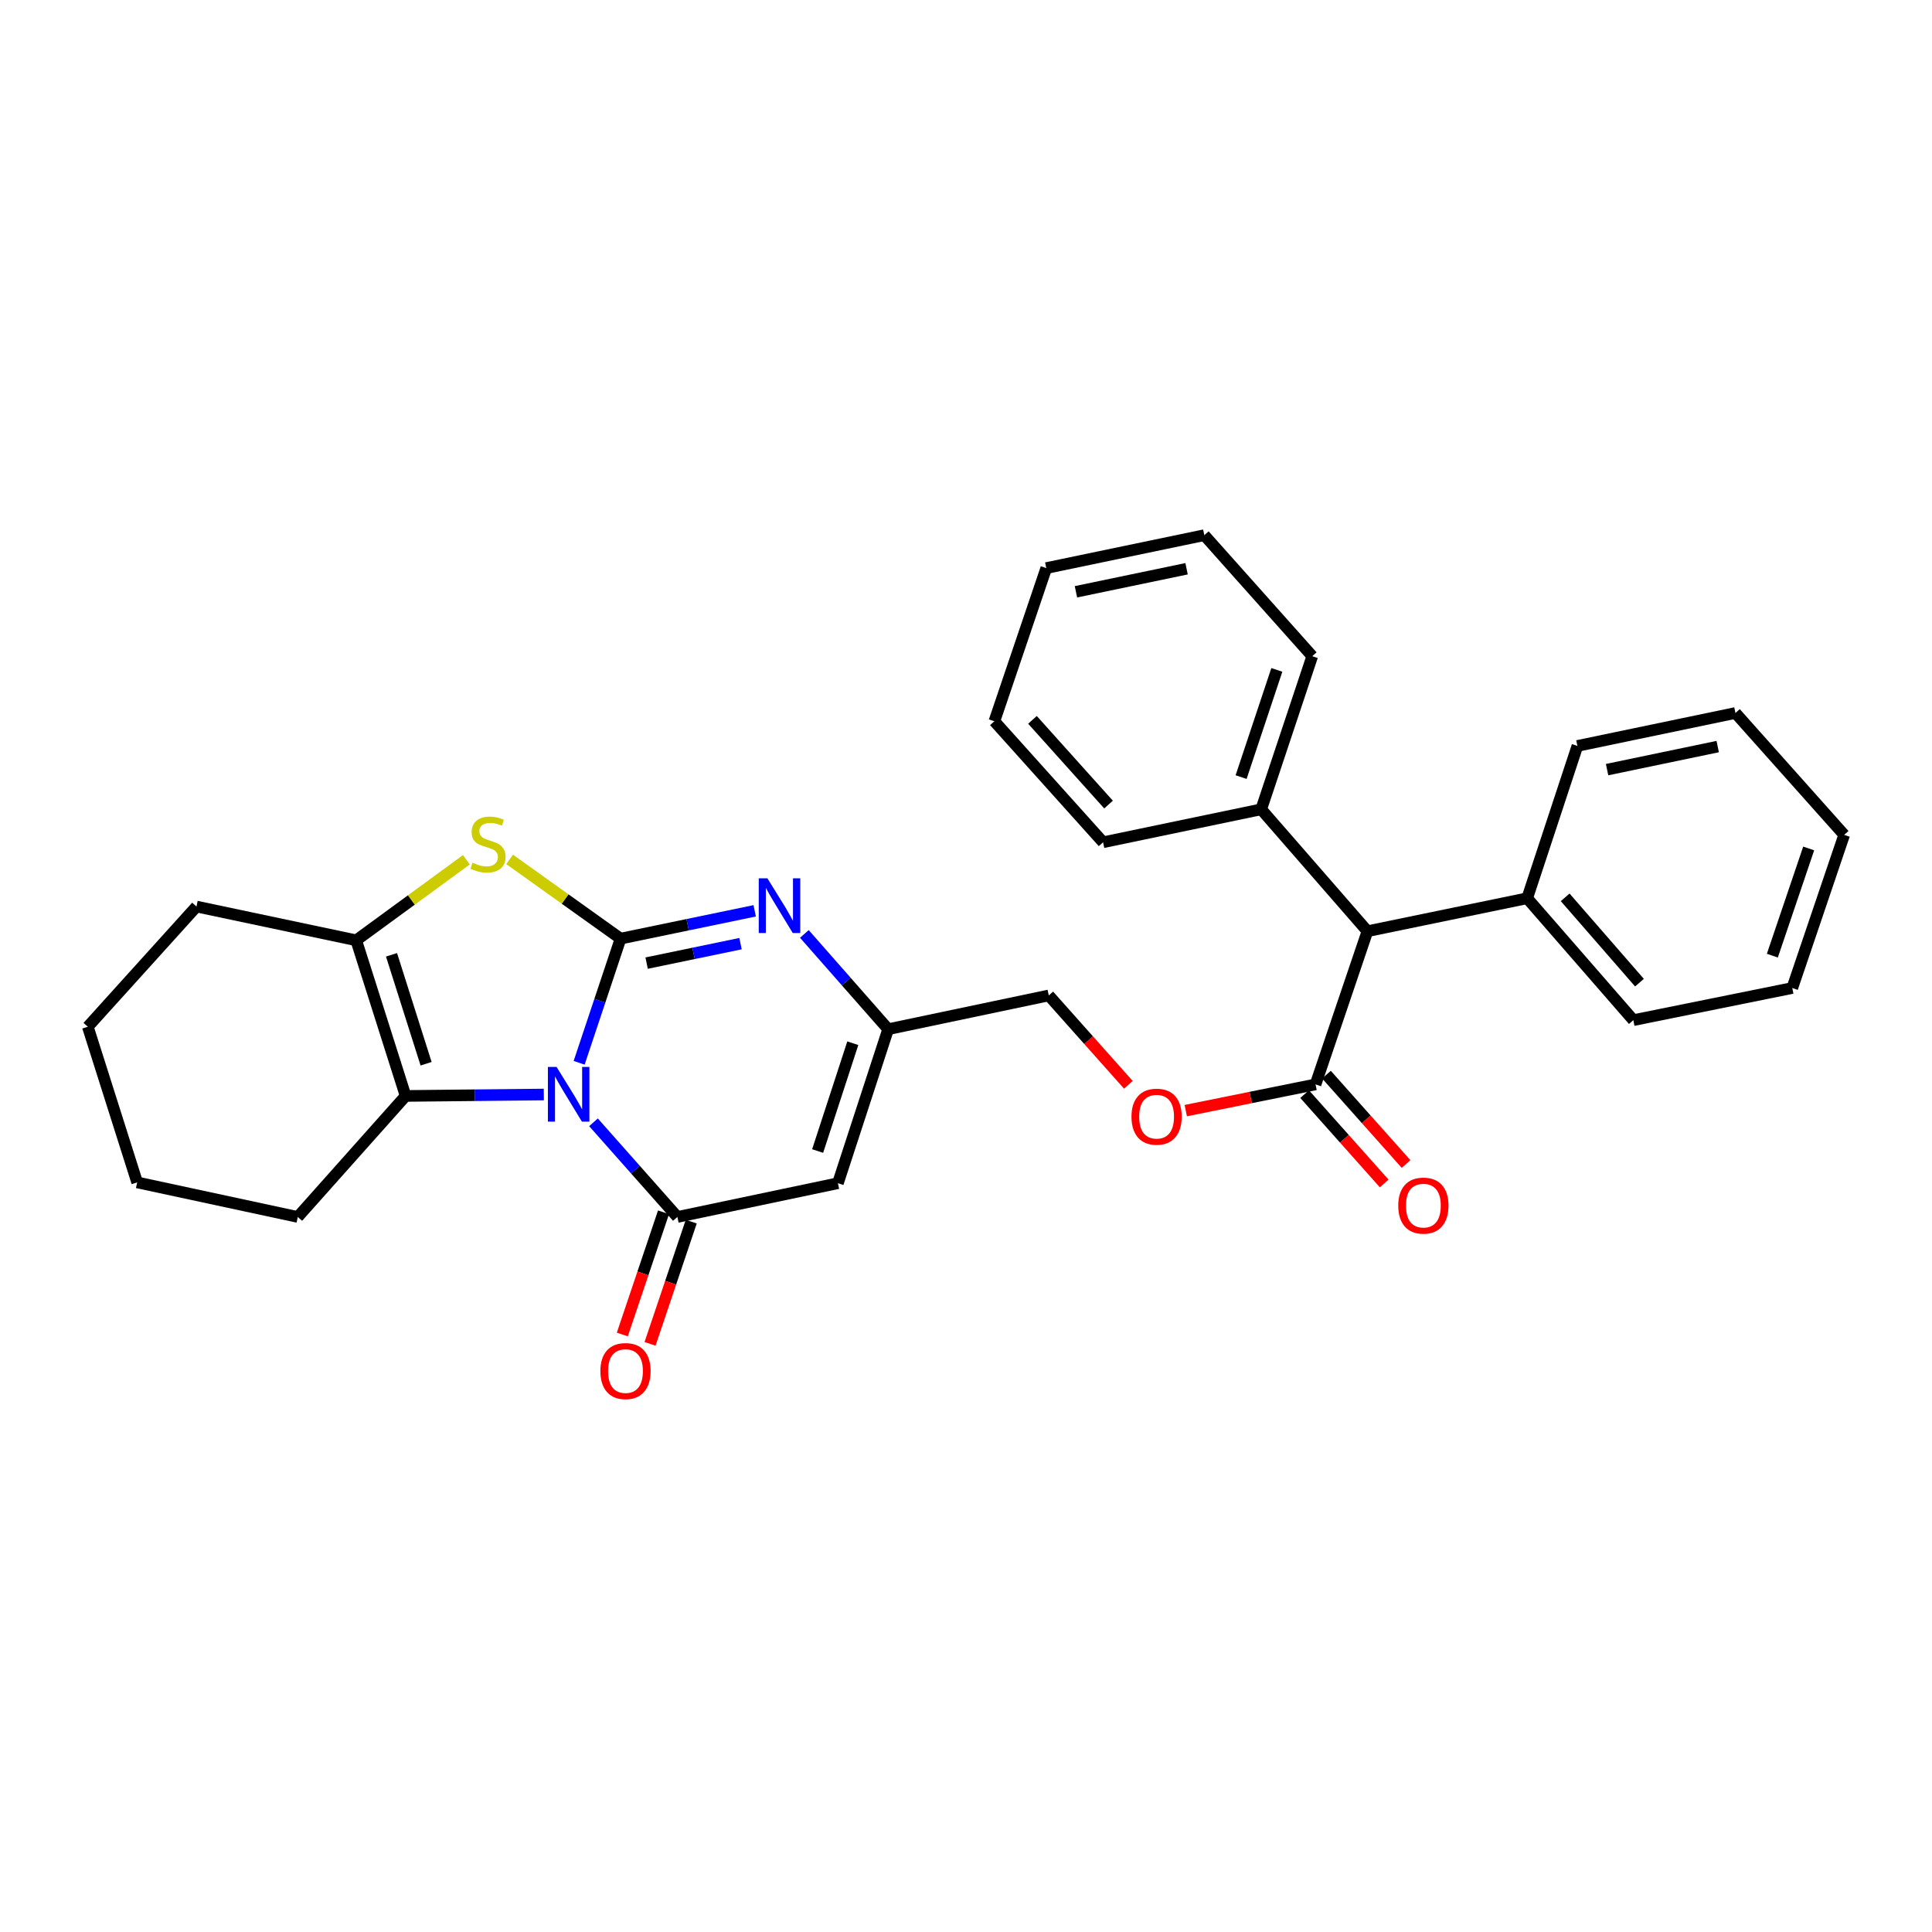 <?xml version='1.0' encoding='iso-8859-1'?>
<svg version='1.1' baseProfile='full'
              xmlns='http://www.w3.org/2000/svg'
                      xmlns:rdkit='http://www.rdkit.org/xml'
                      xmlns:xlink='http://www.w3.org/1999/xlink'
                  xml:space='preserve'
width='1000px' height='1000px' viewBox='0 0 1000 1000'>
<!-- END OF HEADER -->
<rect style='opacity:1.0;fill:#FFFFFF;stroke:none' width='1000' height='1000' x='0' y='0'> </rect>
<path class='bond-0' d='M 299.762,550.108 L 310.483,517.972' style='fill:none;fill-rule:evenodd;stroke:#0000FF;stroke-width:6px;stroke-linecap:butt;stroke-linejoin:miter;stroke-opacity:1' />
<path class='bond-0' d='M 310.483,517.972 L 321.204,485.836' style='fill:none;fill-rule:evenodd;stroke:#000000;stroke-width:6px;stroke-linecap:butt;stroke-linejoin:miter;stroke-opacity:1' />
<path class='bond-1' d='M 307.191,580.904 L 328.901,605.402' style='fill:none;fill-rule:evenodd;stroke:#0000FF;stroke-width:6px;stroke-linecap:butt;stroke-linejoin:miter;stroke-opacity:1' />
<path class='bond-1' d='M 328.901,605.402 L 350.611,629.899' style='fill:none;fill-rule:evenodd;stroke:#000000;stroke-width:6px;stroke-linecap:butt;stroke-linejoin:miter;stroke-opacity:1' />
<path class='bond-4' d='M 281.48,566.523 L 245.714,566.89' style='fill:none;fill-rule:evenodd;stroke:#0000FF;stroke-width:6px;stroke-linecap:butt;stroke-linejoin:miter;stroke-opacity:1' />
<path class='bond-4' d='M 245.714,566.89 L 209.947,567.258' style='fill:none;fill-rule:evenodd;stroke:#000000;stroke-width:6px;stroke-linecap:butt;stroke-linejoin:miter;stroke-opacity:1' />
<path class='bond-2' d='M 321.204,485.836 L 292.49,465.326' style='fill:none;fill-rule:evenodd;stroke:#000000;stroke-width:6px;stroke-linecap:butt;stroke-linejoin:miter;stroke-opacity:1' />
<path class='bond-2' d='M 292.49,465.326 L 263.777,444.817' style='fill:none;fill-rule:evenodd;stroke:#CCCC00;stroke-width:6px;stroke-linecap:butt;stroke-linejoin:miter;stroke-opacity:1' />
<path class='bond-3' d='M 321.204,485.836 L 355.915,478.636' style='fill:none;fill-rule:evenodd;stroke:#000000;stroke-width:6px;stroke-linecap:butt;stroke-linejoin:miter;stroke-opacity:1' />
<path class='bond-3' d='M 355.915,478.636 L 390.627,471.436' style='fill:none;fill-rule:evenodd;stroke:#0000FF;stroke-width:6px;stroke-linecap:butt;stroke-linejoin:miter;stroke-opacity:1' />
<path class='bond-3' d='M 334.693,498.506 L 358.991,493.466' style='fill:none;fill-rule:evenodd;stroke:#000000;stroke-width:6px;stroke-linecap:butt;stroke-linejoin:miter;stroke-opacity:1' />
<path class='bond-3' d='M 358.991,493.466 L 383.289,488.426' style='fill:none;fill-rule:evenodd;stroke:#0000FF;stroke-width:6px;stroke-linecap:butt;stroke-linejoin:miter;stroke-opacity:1' />
<path class='bond-5' d='M 350.611,629.899 L 433.707,612.424' style='fill:none;fill-rule:evenodd;stroke:#000000;stroke-width:6px;stroke-linecap:butt;stroke-linejoin:miter;stroke-opacity:1' />
<path class='bond-10' d='M 343.435,627.481 L 332.774,659.11' style='fill:none;fill-rule:evenodd;stroke:#000000;stroke-width:6px;stroke-linecap:butt;stroke-linejoin:miter;stroke-opacity:1' />
<path class='bond-10' d='M 332.774,659.11 L 322.113,690.738' style='fill:none;fill-rule:evenodd;stroke:#FF0000;stroke-width:6px;stroke-linecap:butt;stroke-linejoin:miter;stroke-opacity:1' />
<path class='bond-10' d='M 357.787,632.318 L 347.126,663.947' style='fill:none;fill-rule:evenodd;stroke:#000000;stroke-width:6px;stroke-linecap:butt;stroke-linejoin:miter;stroke-opacity:1' />
<path class='bond-10' d='M 347.126,663.947 L 336.465,695.576' style='fill:none;fill-rule:evenodd;stroke:#FF0000;stroke-width:6px;stroke-linecap:butt;stroke-linejoin:miter;stroke-opacity:1' />
<path class='bond-30' d='M 241.396,445.009 L 212.886,465.856' style='fill:none;fill-rule:evenodd;stroke:#CCCC00;stroke-width:6px;stroke-linecap:butt;stroke-linejoin:miter;stroke-opacity:1' />
<path class='bond-30' d='M 212.886,465.856 L 184.377,486.703' style='fill:none;fill-rule:evenodd;stroke:#000000;stroke-width:6px;stroke-linecap:butt;stroke-linejoin:miter;stroke-opacity:1' />
<path class='bond-31' d='M 416.336,483.403 L 438.021,508.057' style='fill:none;fill-rule:evenodd;stroke:#0000FF;stroke-width:6px;stroke-linecap:butt;stroke-linejoin:miter;stroke-opacity:1' />
<path class='bond-31' d='M 438.021,508.057 L 459.706,532.71' style='fill:none;fill-rule:evenodd;stroke:#000000;stroke-width:6px;stroke-linecap:butt;stroke-linejoin:miter;stroke-opacity:1' />
<path class='bond-6' d='M 209.947,567.258 L 184.377,486.703' style='fill:none;fill-rule:evenodd;stroke:#000000;stroke-width:6px;stroke-linecap:butt;stroke-linejoin:miter;stroke-opacity:1' />
<path class='bond-6' d='M 220.547,550.592 L 202.648,494.204' style='fill:none;fill-rule:evenodd;stroke:#000000;stroke-width:6px;stroke-linecap:butt;stroke-linejoin:miter;stroke-opacity:1' />
<path class='bond-16' d='M 209.947,567.258 L 154.137,629.899' style='fill:none;fill-rule:evenodd;stroke:#000000;stroke-width:6px;stroke-linecap:butt;stroke-linejoin:miter;stroke-opacity:1' />
<path class='bond-7' d='M 433.707,612.424 L 459.706,532.71' style='fill:none;fill-rule:evenodd;stroke:#000000;stroke-width:6px;stroke-linecap:butt;stroke-linejoin:miter;stroke-opacity:1' />
<path class='bond-7' d='M 423.208,595.77 L 441.407,539.971' style='fill:none;fill-rule:evenodd;stroke:#000000;stroke-width:6px;stroke-linecap:butt;stroke-linejoin:miter;stroke-opacity:1' />
<path class='bond-17' d='M 184.377,486.703 L 101.693,469.227' style='fill:none;fill-rule:evenodd;stroke:#000000;stroke-width:6px;stroke-linecap:butt;stroke-linejoin:miter;stroke-opacity:1' />
<path class='bond-13' d='M 459.706,532.71 L 542.844,515.234' style='fill:none;fill-rule:evenodd;stroke:#000000;stroke-width:6px;stroke-linecap:butt;stroke-linejoin:miter;stroke-opacity:1' />
<path class='bond-8' d='M 680.925,561.275 L 647.338,568.066' style='fill:none;fill-rule:evenodd;stroke:#000000;stroke-width:6px;stroke-linecap:butt;stroke-linejoin:miter;stroke-opacity:1' />
<path class='bond-8' d='M 647.338,568.066 L 613.752,574.857' style='fill:none;fill-rule:evenodd;stroke:#FF0000;stroke-width:6px;stroke-linecap:butt;stroke-linejoin:miter;stroke-opacity:1' />
<path class='bond-9' d='M 680.925,561.275 L 707.782,481.999' style='fill:none;fill-rule:evenodd;stroke:#000000;stroke-width:6px;stroke-linecap:butt;stroke-linejoin:miter;stroke-opacity:1' />
<path class='bond-12' d='M 675.27,566.312 L 695.864,589.436' style='fill:none;fill-rule:evenodd;stroke:#000000;stroke-width:6px;stroke-linecap:butt;stroke-linejoin:miter;stroke-opacity:1' />
<path class='bond-12' d='M 695.864,589.436 L 716.458,612.561' style='fill:none;fill-rule:evenodd;stroke:#FF0000;stroke-width:6px;stroke-linecap:butt;stroke-linejoin:miter;stroke-opacity:1' />
<path class='bond-12' d='M 686.58,556.239 L 707.174,579.364' style='fill:none;fill-rule:evenodd;stroke:#000000;stroke-width:6px;stroke-linecap:butt;stroke-linejoin:miter;stroke-opacity:1' />
<path class='bond-12' d='M 707.174,579.364 L 727.768,602.488' style='fill:none;fill-rule:evenodd;stroke:#FF0000;stroke-width:6px;stroke-linecap:butt;stroke-linejoin:miter;stroke-opacity:1' />
<path class='bond-14' d='M 707.782,481.999 L 652.797,418.903' style='fill:none;fill-rule:evenodd;stroke:#000000;stroke-width:6px;stroke-linecap:butt;stroke-linejoin:miter;stroke-opacity:1' />
<path class='bond-15' d='M 707.782,481.999 L 790.466,464.936' style='fill:none;fill-rule:evenodd;stroke:#000000;stroke-width:6px;stroke-linecap:butt;stroke-linejoin:miter;stroke-opacity:1' />
<path class='bond-11' d='M 584.034,561.492 L 563.439,538.363' style='fill:none;fill-rule:evenodd;stroke:#FF0000;stroke-width:6px;stroke-linecap:butt;stroke-linejoin:miter;stroke-opacity:1' />
<path class='bond-11' d='M 563.439,538.363 L 542.844,515.234' style='fill:none;fill-rule:evenodd;stroke:#000000;stroke-width:6px;stroke-linecap:butt;stroke-linejoin:miter;stroke-opacity:1' />
<path class='bond-18' d='M 652.797,418.903 L 679.217,339.644' style='fill:none;fill-rule:evenodd;stroke:#000000;stroke-width:6px;stroke-linecap:butt;stroke-linejoin:miter;stroke-opacity:1' />
<path class='bond-18' d='M 642.392,402.225 L 660.886,346.744' style='fill:none;fill-rule:evenodd;stroke:#000000;stroke-width:6px;stroke-linecap:butt;stroke-linejoin:miter;stroke-opacity:1' />
<path class='bond-19' d='M 652.797,418.903 L 570.955,435.958' style='fill:none;fill-rule:evenodd;stroke:#000000;stroke-width:6px;stroke-linecap:butt;stroke-linejoin:miter;stroke-opacity:1' />
<path class='bond-20' d='M 790.466,464.936 L 845.408,528.032' style='fill:none;fill-rule:evenodd;stroke:#000000;stroke-width:6px;stroke-linecap:butt;stroke-linejoin:miter;stroke-opacity:1' />
<path class='bond-20' d='M 810.129,464.455 L 848.589,508.622' style='fill:none;fill-rule:evenodd;stroke:#000000;stroke-width:6px;stroke-linecap:butt;stroke-linejoin:miter;stroke-opacity:1' />
<path class='bond-21' d='M 790.466,464.936 L 816.465,386.089' style='fill:none;fill-rule:evenodd;stroke:#000000;stroke-width:6px;stroke-linecap:butt;stroke-linejoin:miter;stroke-opacity:1' />
<path class='bond-22' d='M 154.137,629.899 L 70.999,612.011' style='fill:none;fill-rule:evenodd;stroke:#000000;stroke-width:6px;stroke-linecap:butt;stroke-linejoin:miter;stroke-opacity:1' />
<path class='bond-32' d='M 101.693,469.227 L 45.455,531.448' style='fill:none;fill-rule:evenodd;stroke:#000000;stroke-width:6px;stroke-linecap:butt;stroke-linejoin:miter;stroke-opacity:1' />
<path class='bond-27' d='M 679.217,339.644 L 623.348,277.003' style='fill:none;fill-rule:evenodd;stroke:#000000;stroke-width:6px;stroke-linecap:butt;stroke-linejoin:miter;stroke-opacity:1' />
<path class='bond-24' d='M 570.955,435.958 L 514.691,373.317' style='fill:none;fill-rule:evenodd;stroke:#000000;stroke-width:6px;stroke-linecap:butt;stroke-linejoin:miter;stroke-opacity:1' />
<path class='bond-24' d='M 573.782,416.442 L 534.398,372.593' style='fill:none;fill-rule:evenodd;stroke:#000000;stroke-width:6px;stroke-linecap:butt;stroke-linejoin:miter;stroke-opacity:1' />
<path class='bond-25' d='M 845.408,528.032 L 927.68,511.398' style='fill:none;fill-rule:evenodd;stroke:#000000;stroke-width:6px;stroke-linecap:butt;stroke-linejoin:miter;stroke-opacity:1' />
<path class='bond-26' d='M 816.465,386.089 L 898.265,369.042' style='fill:none;fill-rule:evenodd;stroke:#000000;stroke-width:6px;stroke-linecap:butt;stroke-linejoin:miter;stroke-opacity:1' />
<path class='bond-26' d='M 831.824,398.359 L 889.084,386.426' style='fill:none;fill-rule:evenodd;stroke:#000000;stroke-width:6px;stroke-linecap:butt;stroke-linejoin:miter;stroke-opacity:1' />
<path class='bond-23' d='M 70.999,612.011 L 45.455,531.448' style='fill:none;fill-rule:evenodd;stroke:#000000;stroke-width:6px;stroke-linecap:butt;stroke-linejoin:miter;stroke-opacity:1' />
<path class='bond-28' d='M 514.691,373.317 L 541.548,294.041' style='fill:none;fill-rule:evenodd;stroke:#000000;stroke-width:6px;stroke-linecap:butt;stroke-linejoin:miter;stroke-opacity:1' />
<path class='bond-33' d='M 927.68,511.398 L 954.545,432.13' style='fill:none;fill-rule:evenodd;stroke:#000000;stroke-width:6px;stroke-linecap:butt;stroke-linejoin:miter;stroke-opacity:1' />
<path class='bond-33' d='M 917.366,494.646 L 936.172,439.159' style='fill:none;fill-rule:evenodd;stroke:#000000;stroke-width:6px;stroke-linecap:butt;stroke-linejoin:miter;stroke-opacity:1' />
<path class='bond-29' d='M 898.265,369.042 L 954.545,432.13' style='fill:none;fill-rule:evenodd;stroke:#000000;stroke-width:6px;stroke-linecap:butt;stroke-linejoin:miter;stroke-opacity:1' />
<path class='bond-34' d='M 623.348,277.003 L 541.548,294.041' style='fill:none;fill-rule:evenodd;stroke:#000000;stroke-width:6px;stroke-linecap:butt;stroke-linejoin:miter;stroke-opacity:1' />
<path class='bond-34' d='M 614.166,294.385 L 556.906,306.312' style='fill:none;fill-rule:evenodd;stroke:#000000;stroke-width:6px;stroke-linecap:butt;stroke-linejoin:miter;stroke-opacity:1' />
<path  class='atom-0' d='M 288.07 552.231
L 297.35 567.231
Q 298.27 568.711, 299.75 571.391
Q 301.23 574.071, 301.31 574.231
L 301.31 552.231
L 305.07 552.231
L 305.07 580.551
L 301.19 580.551
L 291.23 564.151
Q 290.07 562.231, 288.83 560.031
Q 287.63 557.831, 287.27 557.151
L 287.27 580.551
L 283.59 580.551
L 283.59 552.231
L 288.07 552.231
' fill='#0000FF'/>
<path  class='atom-3' d='M 244.589 446.545
Q 244.909 446.665, 246.229 447.225
Q 247.549 447.785, 248.989 448.145
Q 250.469 448.465, 251.909 448.465
Q 254.589 448.465, 256.149 447.185
Q 257.709 445.865, 257.709 443.585
Q 257.709 442.025, 256.909 441.065
Q 256.149 440.105, 254.949 439.585
Q 253.749 439.065, 251.749 438.465
Q 249.229 437.705, 247.709 436.985
Q 246.229 436.265, 245.149 434.745
Q 244.109 433.225, 244.109 430.665
Q 244.109 427.105, 246.509 424.905
Q 248.949 422.705, 253.749 422.705
Q 257.029 422.705, 260.749 424.265
L 259.829 427.345
Q 256.429 425.945, 253.869 425.945
Q 251.109 425.945, 249.589 427.105
Q 248.069 428.225, 248.109 430.185
Q 248.109 431.705, 248.869 432.625
Q 249.669 433.545, 250.789 434.065
Q 251.949 434.585, 253.869 435.185
Q 256.429 435.985, 257.949 436.785
Q 259.469 437.585, 260.549 439.225
Q 261.669 440.825, 261.669 443.585
Q 261.669 447.505, 259.029 449.625
Q 256.429 451.705, 252.069 451.705
Q 249.549 451.705, 247.629 451.145
Q 245.749 450.625, 243.509 449.705
L 244.589 446.545
' fill='#CCCC00'/>
<path  class='atom-4' d='M 397.207 454.613
L 406.487 469.613
Q 407.407 471.093, 408.887 473.773
Q 410.367 476.453, 410.447 476.613
L 410.447 454.613
L 414.207 454.613
L 414.207 482.933
L 410.327 482.933
L 400.367 466.533
Q 399.207 464.613, 397.967 462.413
Q 396.767 460.213, 396.407 459.533
L 396.407 482.933
L 392.727 482.933
L 392.727 454.613
L 397.207 454.613
' fill='#0000FF'/>
<path  class='atom-11' d='M 310.754 709.659
Q 310.754 702.859, 314.114 699.059
Q 317.474 695.259, 323.754 695.259
Q 330.034 695.259, 333.394 699.059
Q 336.754 702.859, 336.754 709.659
Q 336.754 716.539, 333.354 720.459
Q 329.954 724.339, 323.754 724.339
Q 317.514 724.339, 314.114 720.459
Q 310.754 716.579, 310.754 709.659
M 323.754 721.139
Q 328.074 721.139, 330.394 718.259
Q 332.754 715.339, 332.754 709.659
Q 332.754 704.099, 330.394 701.299
Q 328.074 698.459, 323.754 698.459
Q 319.434 698.459, 317.074 701.259
Q 314.754 704.059, 314.754 709.659
Q 314.754 715.379, 317.074 718.259
Q 319.434 721.139, 323.754 721.139
' fill='#FF0000'/>
<path  class='atom-12' d='M 585.653 577.99
Q 585.653 571.19, 589.013 567.39
Q 592.373 563.59, 598.653 563.59
Q 604.933 563.59, 608.293 567.39
Q 611.653 571.19, 611.653 577.99
Q 611.653 584.87, 608.253 588.79
Q 604.853 592.67, 598.653 592.67
Q 592.413 592.67, 589.013 588.79
Q 585.653 584.91, 585.653 577.99
M 598.653 589.47
Q 602.973 589.47, 605.293 586.59
Q 607.653 583.67, 607.653 577.99
Q 607.653 572.43, 605.293 569.63
Q 602.973 566.79, 598.653 566.79
Q 594.333 566.79, 591.973 569.59
Q 589.653 572.39, 589.653 577.99
Q 589.653 583.71, 591.973 586.59
Q 594.333 589.47, 598.653 589.47
' fill='#FF0000'/>
<path  class='atom-13' d='M 723.734 624.022
Q 723.734 617.222, 727.094 613.422
Q 730.454 609.622, 736.734 609.622
Q 743.014 609.622, 746.374 613.422
Q 749.734 617.222, 749.734 624.022
Q 749.734 630.902, 746.334 634.822
Q 742.934 638.702, 736.734 638.702
Q 730.494 638.702, 727.094 634.822
Q 723.734 630.942, 723.734 624.022
M 736.734 635.502
Q 741.054 635.502, 743.374 632.622
Q 745.734 629.702, 745.734 624.022
Q 745.734 618.462, 743.374 615.662
Q 741.054 612.822, 736.734 612.822
Q 732.414 612.822, 730.054 615.622
Q 727.734 618.422, 727.734 624.022
Q 727.734 629.742, 730.054 632.622
Q 732.414 635.502, 736.734 635.502
' fill='#FF0000'/>
</svg>
